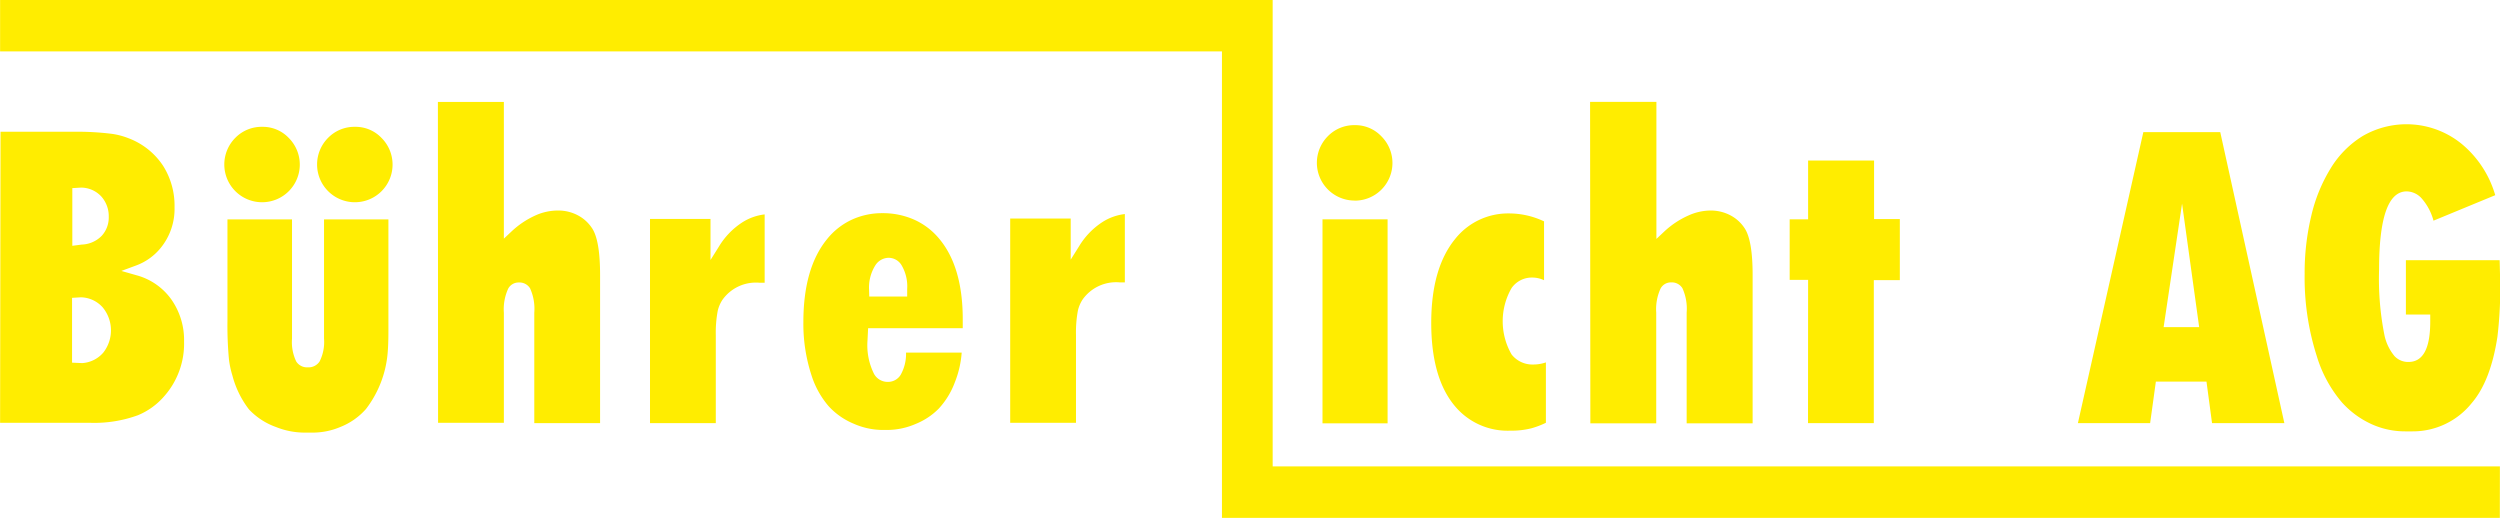 <svg id="Ebene_1" data-name="Ebene 1" xmlns="http://www.w3.org/2000/svg" viewBox="0 0 283.46 58.75"><defs><style>.cls-1{fill:#ffed00;fill-rule:evenodd;}</style></defs><title>Buehrer_gelb</title><path class="cls-1" d="M287.41,276.48v-6.54l1-.06h0a3.15,3.15,0,0,1,2.28,1,3.35,3.35,0,0,1,.85,2.32,3.06,3.06,0,0,1-.79,2.14,3.31,3.31,0,0,1-2.27,1h0Zm-8.19,20.07h10.22a14.43,14.43,0,0,0,5.41-.86,7.94,7.94,0,0,0,2.95-2.12,9,9,0,0,0,2.28-6.22,8,8,0,0,0-1.43-4.77,7.13,7.13,0,0,0-4-2.77l-1.68-.48,1.65-.61a6.48,6.48,0,0,0,2.81-2A7,7,0,0,0,299,272.1a8.45,8.45,0,0,0-1.31-4.71,8.12,8.12,0,0,0-3.89-3.1,8.31,8.31,0,0,0-1.87-.5,31.66,31.66,0,0,0-4.48-.24h-8.18Zm49.66,0h7.46V284.07a5.61,5.61,0,0,1,.49-2.73,1.33,1.33,0,0,1,1.2-.7,1.41,1.41,0,0,1,1.28.66,5.62,5.62,0,0,1,.48,2.77v12.52h7.46V279.79q0-4-.94-5.35a4.33,4.33,0,0,0-1.55-1.4,4.74,4.74,0,0,0-2.29-.56A6.18,6.18,0,0,0,340,273a9.87,9.87,0,0,0-2.82,1.88l-.84.79V260.17h-7.48Zm48.87-15.06h0a4.74,4.74,0,0,1,.7-2.78,1.82,1.82,0,0,1,1.51-.87,1.72,1.72,0,0,1,1.46.82,4.72,4.72,0,0,1,.65,2.72h0v.85h-4.3Zm16,15.06h7.46v-9.95a13.4,13.4,0,0,1,.22-2.79,3.91,3.91,0,0,1,.53-1.24,4.65,4.65,0,0,1,4.23-1.94l.56,0v-7.75a6,6,0,0,0-2.53.9,8.5,8.5,0,0,0-2.67,2.77l-.94,1.5v-4.66h-6.86Zm-106.37-6.82v-7.35l1-.06h0a3.4,3.4,0,0,1,2.48,1.15,4.09,4.09,0,0,1,.07,5.11,3.44,3.44,0,0,1-2.4,1.2h0ZM305,273.49V285a41.3,41.3,0,0,0,.17,4.36,10.28,10.28,0,0,0,.38,1.79,10.76,10.76,0,0,0,1.89,3.88,7.8,7.8,0,0,0,3.07,2,8.7,8.7,0,0,0,3.25.63h0l.94,0a8,8,0,0,0,3.08-.63,7.57,7.57,0,0,0,2.93-2.05,12.09,12.09,0,0,0,2.45-6.31q.09-1,.09-2.55V273.49h-7.3V287a4.91,4.91,0,0,1-.5,2.59,1.5,1.5,0,0,1-1.34.67,1.45,1.45,0,0,1-1.31-.66,5.08,5.08,0,0,1-.48-2.59V273.49Zm47.91,23.1h7.46v-9.95a13.4,13.4,0,0,1,.22-2.79,3.88,3.88,0,0,1,.53-1.24,4.65,4.65,0,0,1,4.23-1.94l.56,0v-7.75a6,6,0,0,0-2.53.9,8.49,8.49,0,0,0-2.67,2.77l-.94,1.5v-4.66h-6.86Zm24.73-10.77h10.73l0-1q0-6-2.71-9.19a7.84,7.84,0,0,0-2.88-2.15,8.74,8.74,0,0,0-3.52-.7,8.19,8.19,0,0,0-3.45.73,7.82,7.82,0,0,0-2.83,2.22q-2.68,3.29-2.68,9.4a18.69,18.69,0,0,0,.91,6,10,10,0,0,0,1.94,3.52,8,8,0,0,0,2.85,2,8.27,8.27,0,0,0,3.21.71l.35,0h.28a8.18,8.18,0,0,0,3.21-.69,7.73,7.73,0,0,0,2.6-1.73,9,9,0,0,0,1.83-3,11.21,11.21,0,0,0,.77-3.35h-6.31a4.83,4.83,0,0,1-.61,2.52,1.68,1.68,0,0,1-1.47.8,1.76,1.76,0,0,1-1.54-.89,7.25,7.25,0,0,1-.75-3.8h0Zm51.52,10.79h7.38V273.48h-7.38Zm30.37,0H467V284.06a5.6,5.6,0,0,1,.49-2.73,1.32,1.32,0,0,1,1.2-.7,1.41,1.41,0,0,1,1.28.66,5.62,5.62,0,0,1,.48,2.77v12.55h7.48V279.79q0-4-.94-5.35a4.31,4.31,0,0,0-1.55-1.4,4.79,4.79,0,0,0-2.32-.56,6.18,6.18,0,0,0-2.44.55,9.87,9.87,0,0,0-2.82,1.88l-.84.79V260.16H459.5Zm65-10.91,2.09-14,1.94,14ZM552,284.27h2.76v.82h0q0,4.56-2.47,4.56a2.11,2.11,0,0,1-1.57-.65,5.47,5.47,0,0,1-1.17-2.48,32.68,32.68,0,0,1-.59-7.35q0-8.86,3.13-8.86a2.34,2.34,0,0,1,1.71.81,6.29,6.29,0,0,1,1.33,2.51l7-2.89a11.81,11.81,0,0,0-3.74-5.76,9.9,9.9,0,0,0-11.3-.94,11,11,0,0,0-3.61,3.64,18.05,18.05,0,0,0-2.21,5.41,27.64,27.64,0,0,0-.75,6.58A29.14,29.14,0,0,0,541.9,289a14.55,14.55,0,0,0,2.86,5.25,10.21,10.21,0,0,0,3.32,2.44,9.18,9.18,0,0,0,3.84.83h.84a8.54,8.54,0,0,0,6.68-3.18q2.17-2.5,2.94-7.56a46.07,46.07,0,0,0,.31-6.28l-.06-2.39H552ZM308.95,271.54a4.27,4.27,0,0,0,3-7.29,4.06,4.06,0,0,0-3-1.26,4.17,4.17,0,0,0-3.06,1.25,4.28,4.28,0,0,0,3,7.3Zm145.54,25v-6.84a4.35,4.35,0,0,1-1.44.24,3,3,0,0,1-2.45-1.14,7.54,7.54,0,0,1,0-7.53,2.8,2.8,0,0,1,2.31-1.19,3.18,3.18,0,0,1,1.37.3v-6.67a9.25,9.25,0,0,0-4-.9,7.66,7.66,0,0,0-6.1,2.92q-2.69,3.32-2.69,9.49t2.62,9.36a7.77,7.77,0,0,0,6.34,2.86,9.16,9.16,0,0,0,2.36-.26A9.3,9.3,0,0,0,454.48,296.55Zm29.72.05h7.46V280.37h2.95v-6.92h-2.92v-6.64h-7.48v6.67h-2.09v6.86h2.09Zm30.6,0H523l.65-4.71h5.74l.63,4.71h8.2l-7.27-33h-8.72Zm47.85,4.9H423.51l0-52.9H279.22v5.85H417.76v52.89H562.65ZM432.83,271.36a4.27,4.27,0,0,0,3-7.3,4.06,4.06,0,0,0-3-1.26,4.17,4.17,0,0,0-3.06,1.25,4.28,4.28,0,0,0,3,7.3Zm-113.36.18a4.27,4.27,0,0,0,3-7.29,4.06,4.06,0,0,0-3-1.26,4.17,4.17,0,0,0-3.06,1.25,4.28,4.28,0,0,0,3,7.3Z" transform="translate(-279.21 -248.61)"/></svg>